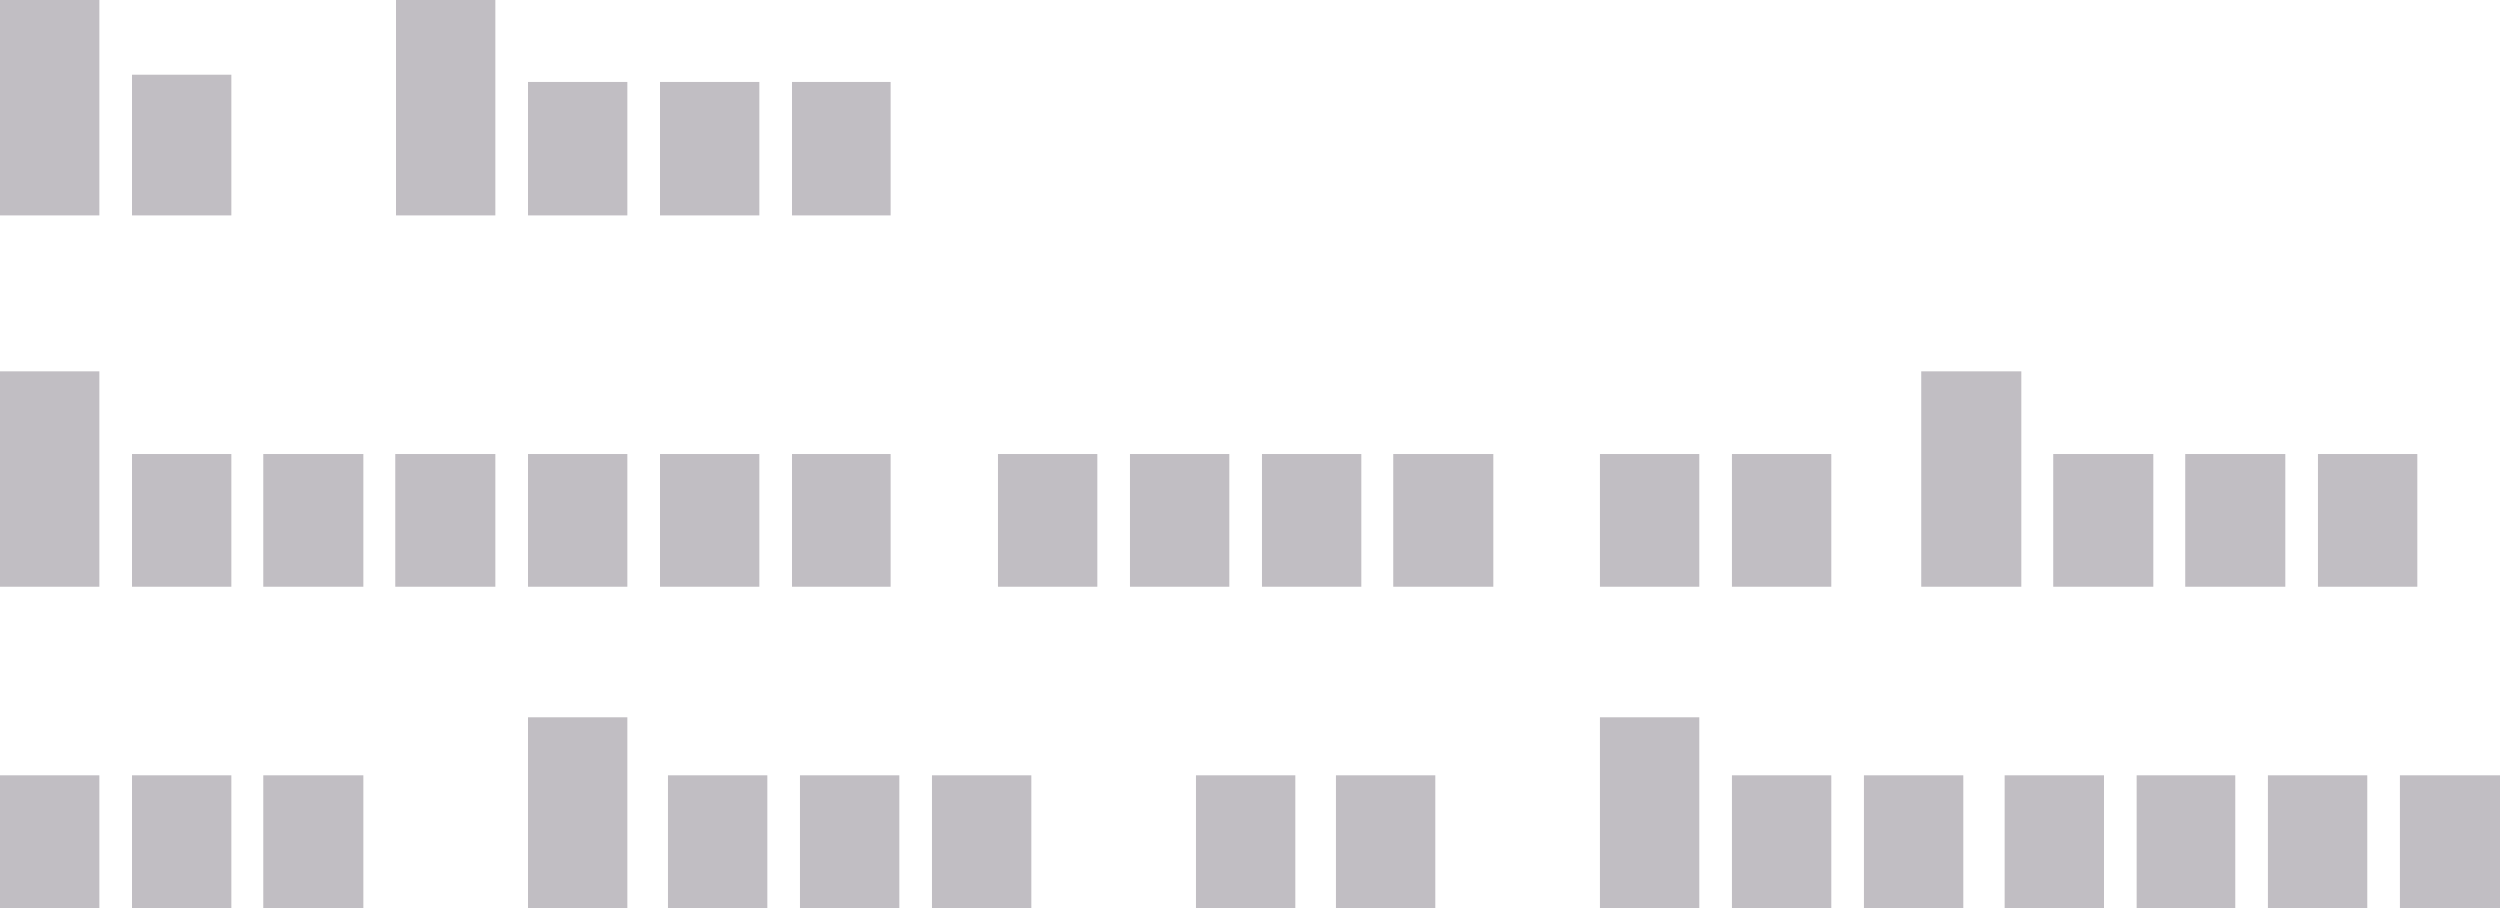 <?xml version="1.0" encoding="UTF-8" standalone="no"?>
<svg xmlns:xlink="http://www.w3.org/1999/xlink" height="62.6px" width="172.35px" xmlns="http://www.w3.org/2000/svg">
  <g transform="matrix(1.0, 0.0, 0.0, 1.0, -448.7, -181.1)">
    <path d="M455.55 195.95 L448.7 195.95 448.7 181.1 455.55 181.1 455.55 195.95" fill="#c1bec3" fill-rule="evenodd" stroke="none"/>
    <path d="M464.65 195.95 L457.8 195.95 457.8 186.25 464.65 186.25 464.65 195.95" fill="#c1bec3" fill-rule="evenodd" stroke="none"/>
    <path d="M482.85 195.95 L476.0 195.95 476.0 181.1 482.85 181.1 482.85 195.95" fill="#c1bec3" fill-rule="evenodd" stroke="none"/>
    <path d="M491.95 195.95 L485.1 195.95 485.1 186.75 491.95 186.75 491.95 195.95" fill="#c1bec3" fill-rule="evenodd" stroke="none"/>
    <path d="M501.05 195.95 L494.2 195.95 494.2 186.75 501.05 186.75 501.05 195.95" fill="#c1bec3" fill-rule="evenodd" stroke="none"/>
    <path d="M510.1 195.95 L503.3 195.95 503.3 186.75 510.1 186.75 510.1 195.95" fill="#c1bec3" fill-rule="evenodd" stroke="none"/>
    <path d="M455.55 206.7 L455.55 221.55 448.7 221.55 448.7 206.7 455.55 206.7" fill="#c1bec3" fill-rule="evenodd" stroke="none"/>
    <path d="M464.65 221.55 L457.8 221.55 457.8 212.4 464.65 212.4 464.65 221.55" fill="#c1bec3" fill-rule="evenodd" stroke="none"/>
    <path d="M473.75 212.4 L473.75 221.55 466.85 221.55 466.85 212.4 473.75 212.4" fill="#c1bec3" fill-rule="evenodd" stroke="none"/>
    <path d="M482.85 212.4 L482.85 221.55 475.95 221.55 475.95 212.4 482.85 212.4" fill="#c1bec3" fill-rule="evenodd" stroke="none"/>
    <path d="M491.95 212.4 L491.95 221.55 485.1 221.55 485.1 212.4 491.95 212.4" fill="#c1bec3" fill-rule="evenodd" stroke="none"/>
    <path d="M501.05 221.55 L494.2 221.55 494.2 212.4 501.05 212.4 501.05 221.55" fill="#c1bec3" fill-rule="evenodd" stroke="none"/>
    <path d="M455.55 243.7 L448.7 243.7 448.7 234.55 455.55 234.55 455.55 243.7" fill="#c1bec3" fill-rule="evenodd" stroke="none"/>
    <path d="M457.8 234.55 L464.65 234.55 464.65 243.7 457.8 243.7 457.8 234.55" fill="#c1bec3" fill-rule="evenodd" stroke="none"/>
    <path d="M473.75 243.7 L466.85 243.7 466.85 234.55 473.75 234.55 473.75 243.7" fill="#c1bec3" fill-rule="evenodd" stroke="none"/>
    <path d="M491.95 243.7 L485.1 243.7 485.1 230.55 491.95 230.55 491.95 243.7" fill="#c1bec3" fill-rule="evenodd" stroke="none"/>
    <path d="M501.6 243.7 L494.75 243.7 494.75 234.55 501.6 234.55 501.6 243.7" fill="#c1bec3" fill-rule="evenodd" stroke="none"/>
    <path d="M510.7 243.7 L503.85 243.7 503.85 234.55 510.7 234.55 510.7 243.7" fill="#c1bec3" fill-rule="evenodd" stroke="none"/>
    <path d="M519.8 243.7 L512.95 243.7 512.95 234.55 519.8 234.55 519.8 243.7" fill="#c1bec3" fill-rule="evenodd" stroke="none"/>
    <path d="M531.15 234.55 L538.0 234.55 538.0 243.7 531.15 243.7 531.15 234.55" fill="#c1bec3" fill-rule="evenodd" stroke="none"/>
    <path d="M547.65 243.7 L540.8 243.7 540.8 234.55 547.65 234.55 547.65 243.7" fill="#c1bec3" fill-rule="evenodd" stroke="none"/>
    <path d="M565.85 243.7 L559.0 243.7 559.0 230.55 565.85 230.55 565.85 243.7" fill="#c1bec3" fill-rule="evenodd" stroke="none"/>
    <path d="M574.95 243.7 L568.1 243.7 568.1 234.55 574.95 234.55 574.95 243.7" fill="#c1bec3" fill-rule="evenodd" stroke="none"/>
    <path d="M584.05 243.7 L577.2 243.7 577.2 234.55 584.05 234.55 584.05 243.7" fill="#c1bec3" fill-rule="evenodd" stroke="none"/>
    <path d="M593.75 243.7 L586.9 243.7 586.9 234.55 593.75 234.55 593.75 243.7" fill="#c1bec3" fill-rule="evenodd" stroke="none"/>
    <path d="M602.8 243.7 L596.0 243.7 596.0 234.55 602.8 234.55 602.8 243.7" fill="#c1bec3" fill-rule="evenodd" stroke="none"/>
    <path d="M611.9 243.7 L605.05 243.7 605.05 234.55 611.9 234.55 611.9 243.7" fill="#c1bec3" fill-rule="evenodd" stroke="none"/>
    <path d="M621.05 243.7 L614.15 243.7 614.15 234.55 621.05 234.55 621.05 243.7" fill="#c1bec3" fill-rule="evenodd" stroke="none"/>
    <path d="M510.1 212.4 L510.1 221.55 503.3 221.55 503.3 212.4 510.1 212.4" fill="#c1bec3" fill-rule="evenodd" stroke="none"/>
    <path d="M524.35 212.4 L524.35 221.55 517.5 221.55 517.5 212.4 524.35 212.4" fill="#c1bec3" fill-rule="evenodd" stroke="none"/>
    <path d="M533.45 221.55 L526.6 221.55 526.6 212.4 533.45 212.4 533.45 221.55" fill="#c1bec3" fill-rule="evenodd" stroke="none"/>
    <path d="M542.55 212.4 L542.55 221.55 535.7 221.55 535.7 212.4 542.55 212.4" fill="#c1bec3" fill-rule="evenodd" stroke="none"/>
    <path d="M551.65 212.4 L551.65 221.55 544.75 221.55 544.75 212.4 551.65 212.4" fill="#c1bec3" fill-rule="evenodd" stroke="none"/>
    <path d="M565.85 212.4 L565.85 221.55 559.0 221.55 559.0 212.4 565.85 212.4" fill="#c1bec3" fill-rule="evenodd" stroke="none"/>
    <path d="M574.95 221.55 L568.1 221.55 568.1 212.4 574.95 212.4 574.95 221.55" fill="#c1bec3" fill-rule="evenodd" stroke="none"/>
    <path d="M588.05 206.7 L588.05 221.55 581.15 221.55 581.15 206.7 588.05 206.7" fill="#c1bec3" fill-rule="evenodd" stroke="none"/>
    <path d="M597.15 212.4 L597.15 221.55 590.25 221.55 590.25 212.4 597.15 212.4" fill="#c1bec3" fill-rule="evenodd" stroke="none"/>
    <path d="M606.25 221.55 L599.35 221.55 599.35 212.4 606.25 212.4 606.25 221.55" fill="#c1bec3" fill-rule="evenodd" stroke="none"/>
    <path d="M615.35 212.4 L615.35 221.55 608.5 221.55 608.5 212.4 615.35 212.4" fill="#c1bec3" fill-rule="evenodd" stroke="none"/>
  </g>
</svg>
